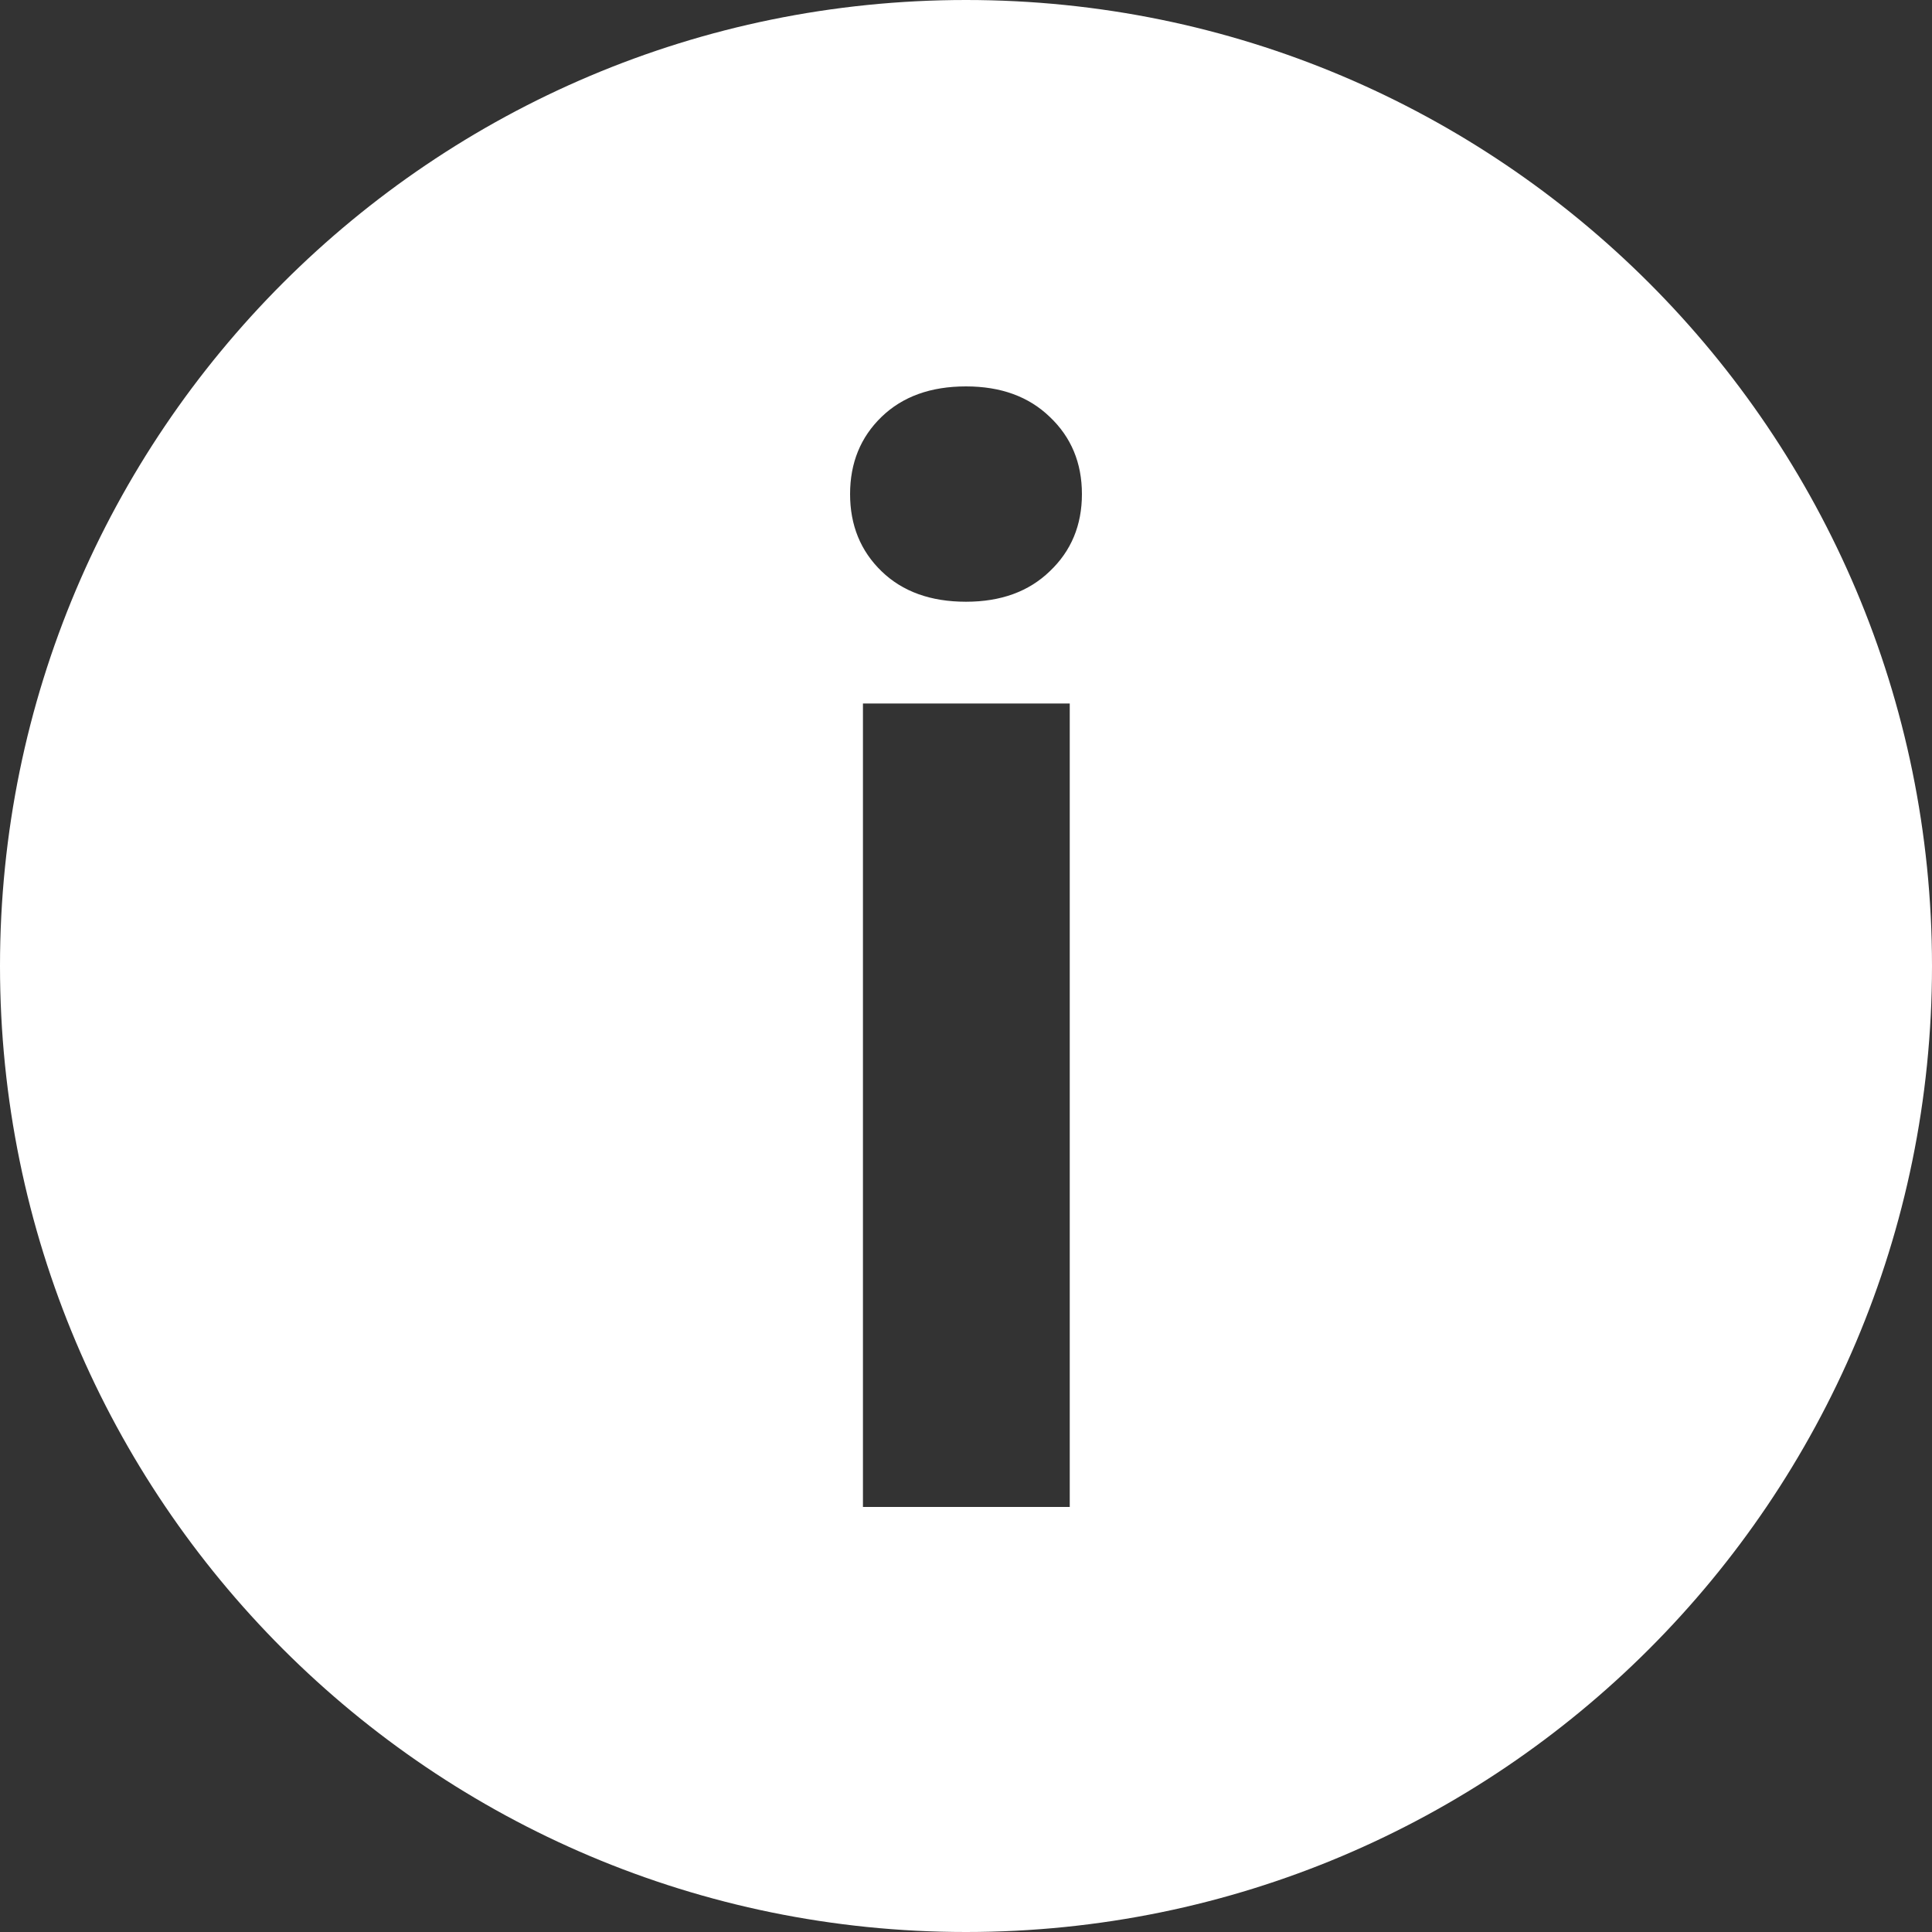 <svg width="50" height="50" viewBox="0 0 50 50" fill="none" xmlns="http://www.w3.org/2000/svg">
<rect x="0" y="0" width="50" height="50" fill="#333333" stroke="none"/>
<path fill-rule="evenodd" clip-rule="evenodd" d="M25 50C38.807 50 50 38.807 50 25C50 11.193 38.807 0 25 0C11.193 0 0 11.193 0 25C0 38.807 11.193 50 25 50ZM27.685 39V18.206H22.333V39H27.685ZM22.815 10.788C22.272 11.313 22 11.979 22 12.787C22 13.594 22.272 14.26 22.815 14.785C23.358 15.311 24.086 15.573 25 15.573C25.901 15.573 26.623 15.311 27.167 14.785C27.722 14.26 28 13.594 28 12.787C28 11.979 27.722 11.313 27.167 10.788C26.623 10.263 25.901 10 25 10C24.086 10 23.358 10.263 22.815 10.788Z" fill="white"/>
</svg>
